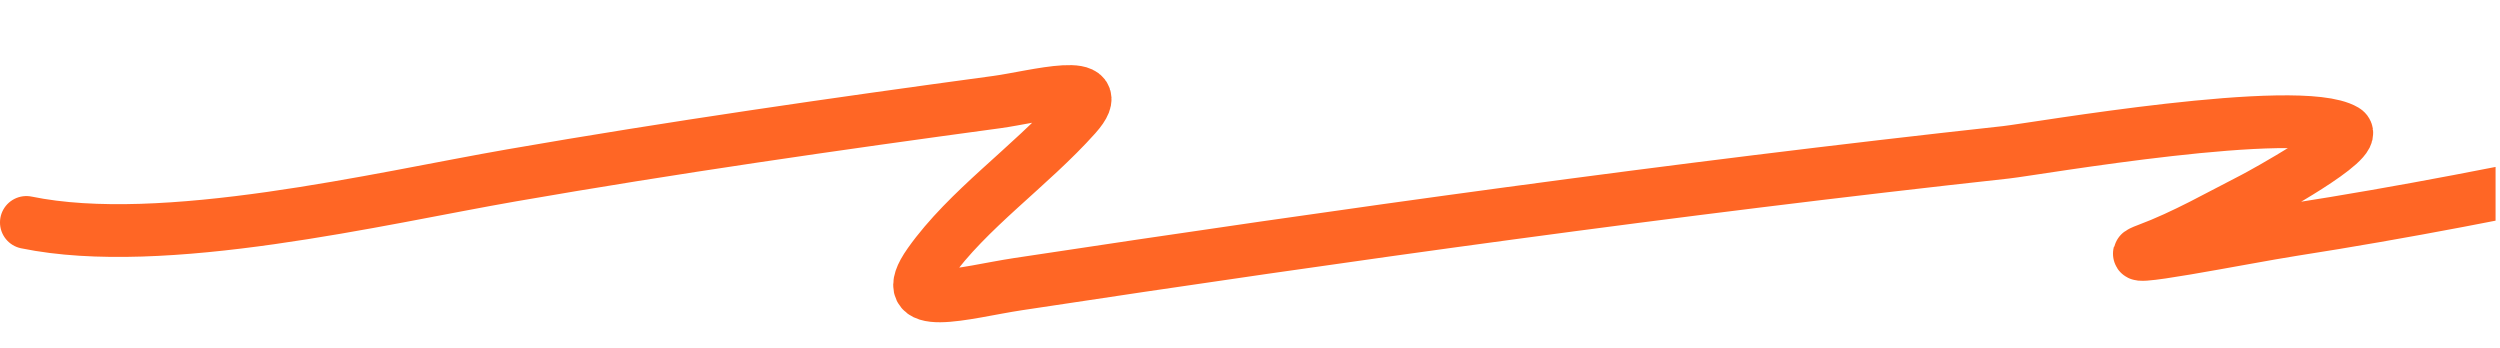<svg width="79" height="11" viewBox="0 0 79 11" fill="none" xmlns="http://www.w3.org/2000/svg">
<g clip-path="url(#clip0_38_6182)">
<g clip-path="url(#clip1_38_6182)">
<path d="M0.833 7.029C5.159 7.919 11.993 6.266 16.168 5.541C21.26 4.656 26.345 3.924 31.503 3.225C32.693 3.064 35.142 2.364 33.991 3.655C32.56 5.26 30.572 6.622 29.37 8.319C28.226 9.932 30.483 9.235 32.163 8.98C42.519 7.41 52.899 5.962 63.39 4.813C64.285 4.715 72.646 3.255 74.104 4.118C74.615 4.421 71.433 6.154 71.21 6.268C70.147 6.809 69.032 7.452 67.859 7.889C66.5 8.394 70.932 7.497 72.454 7.26C79.496 6.163 86.275 4.544 93.145 3.077C93.531 2.994 101.176 1.676 101.041 1.869C100.527 2.607 94.637 6.951 96.065 7.145C100.412 7.734 106.683 6.031 110.79 5.375C116.609 4.445 122.408 3.455 128.333 2.862" stroke="#FF6625" stroke-width="1.667" stroke-linecap="round"/>
</g>
</g>
<defs>
<clipPath id="clip0_38_6182">
<rect width="78.86" height="10" fill="white" transform="translate(0 0.6)"/>
</clipPath>
<clipPath id="clip1_38_6182">
<rect width="129.167" height="10" fill="white" transform="translate(0 0.6)"/>
</clipPath>
</defs>
</svg>

